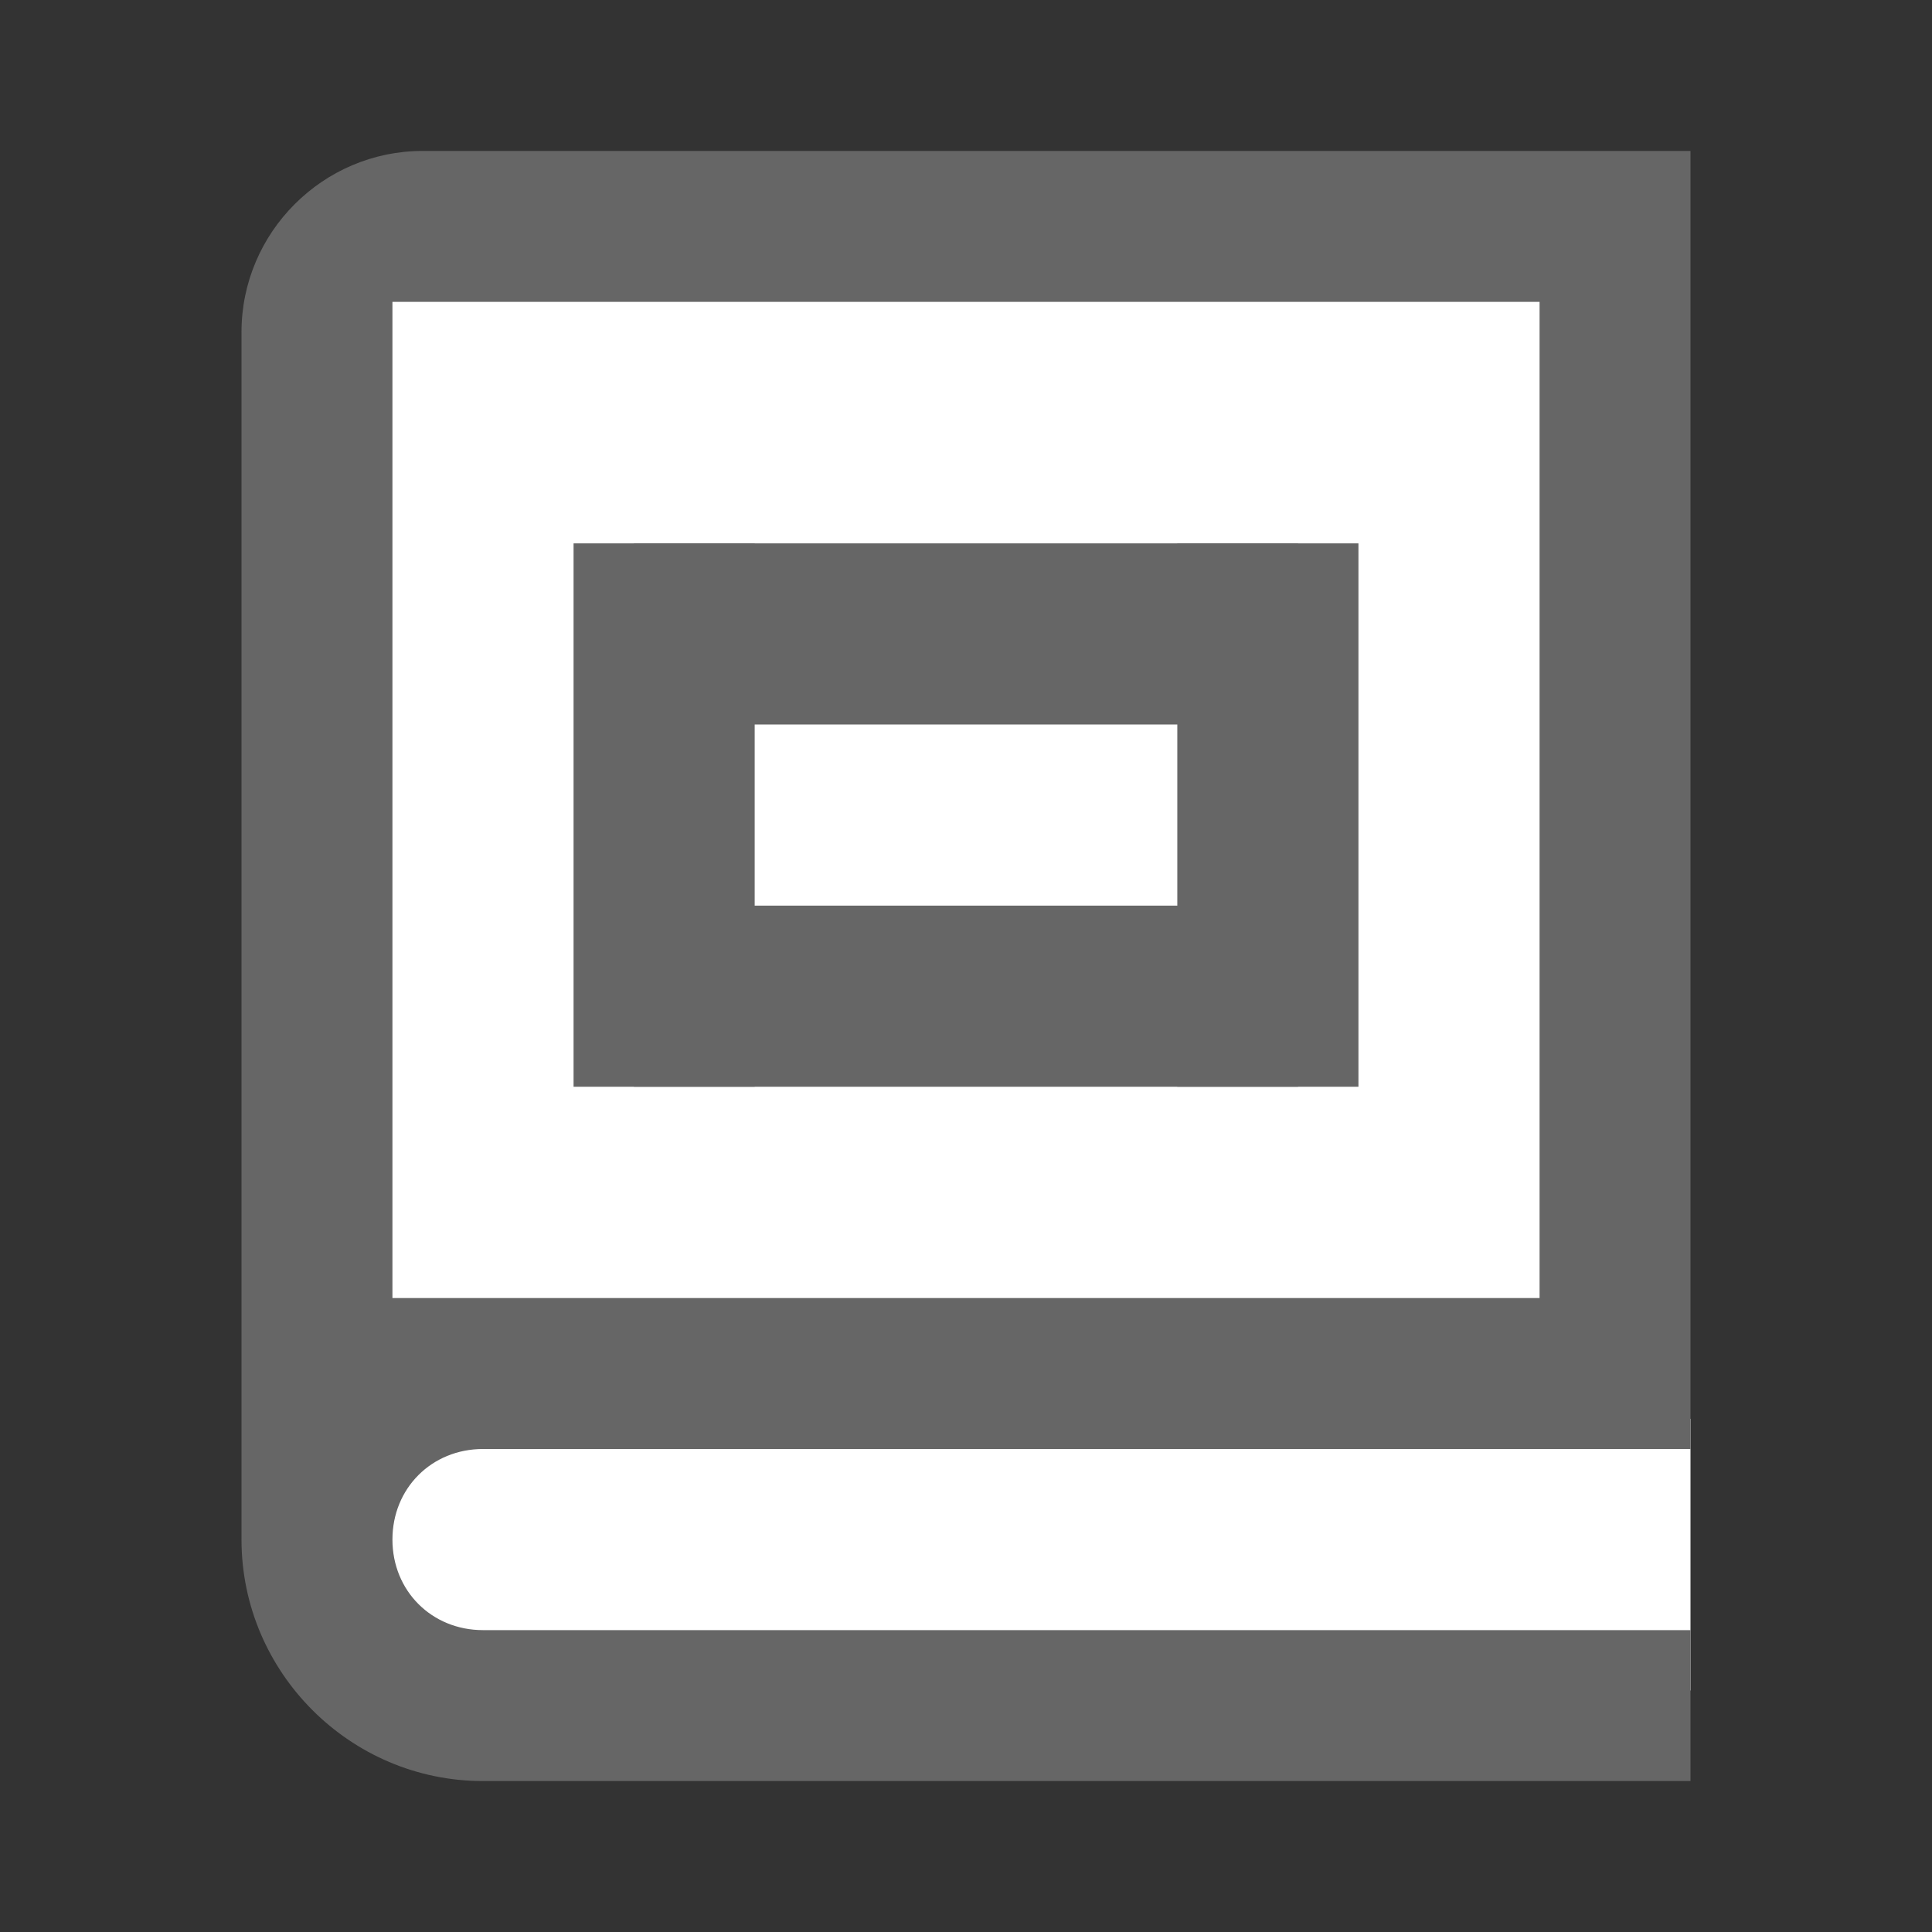<svg xmlns="http://www.w3.org/2000/svg" viewBox="0 0 64 64" width="64" height="64">
  <rect x="0" y="0" width="64" height="64" fill="#333333" stroke="none"/>
  <path fill="#fff" d="M11 9h41v36H11zM12 47h44v9H12z"/>
  <path fill="#666" d="M16 54c-1.7 0-3-1.3-3-3s1.3-3 3-3h40V5H14c-3.3 0-6 2.7-6 6v40c0 4.4 3.6 8 8 8h40v-5H16zm-3-44h38v33H13V10z"/>
  <path fill="#666" d="M21 18h22v6H21z"/>
  <path fill="#666" d="M25 18v18h-6V18h6z"/>
  <path fill="#666" d="M21 30h22v6H21v-6z"/>
  <path fill="#666" d="M45 18v18h-6V18h6z"/>
</svg>
